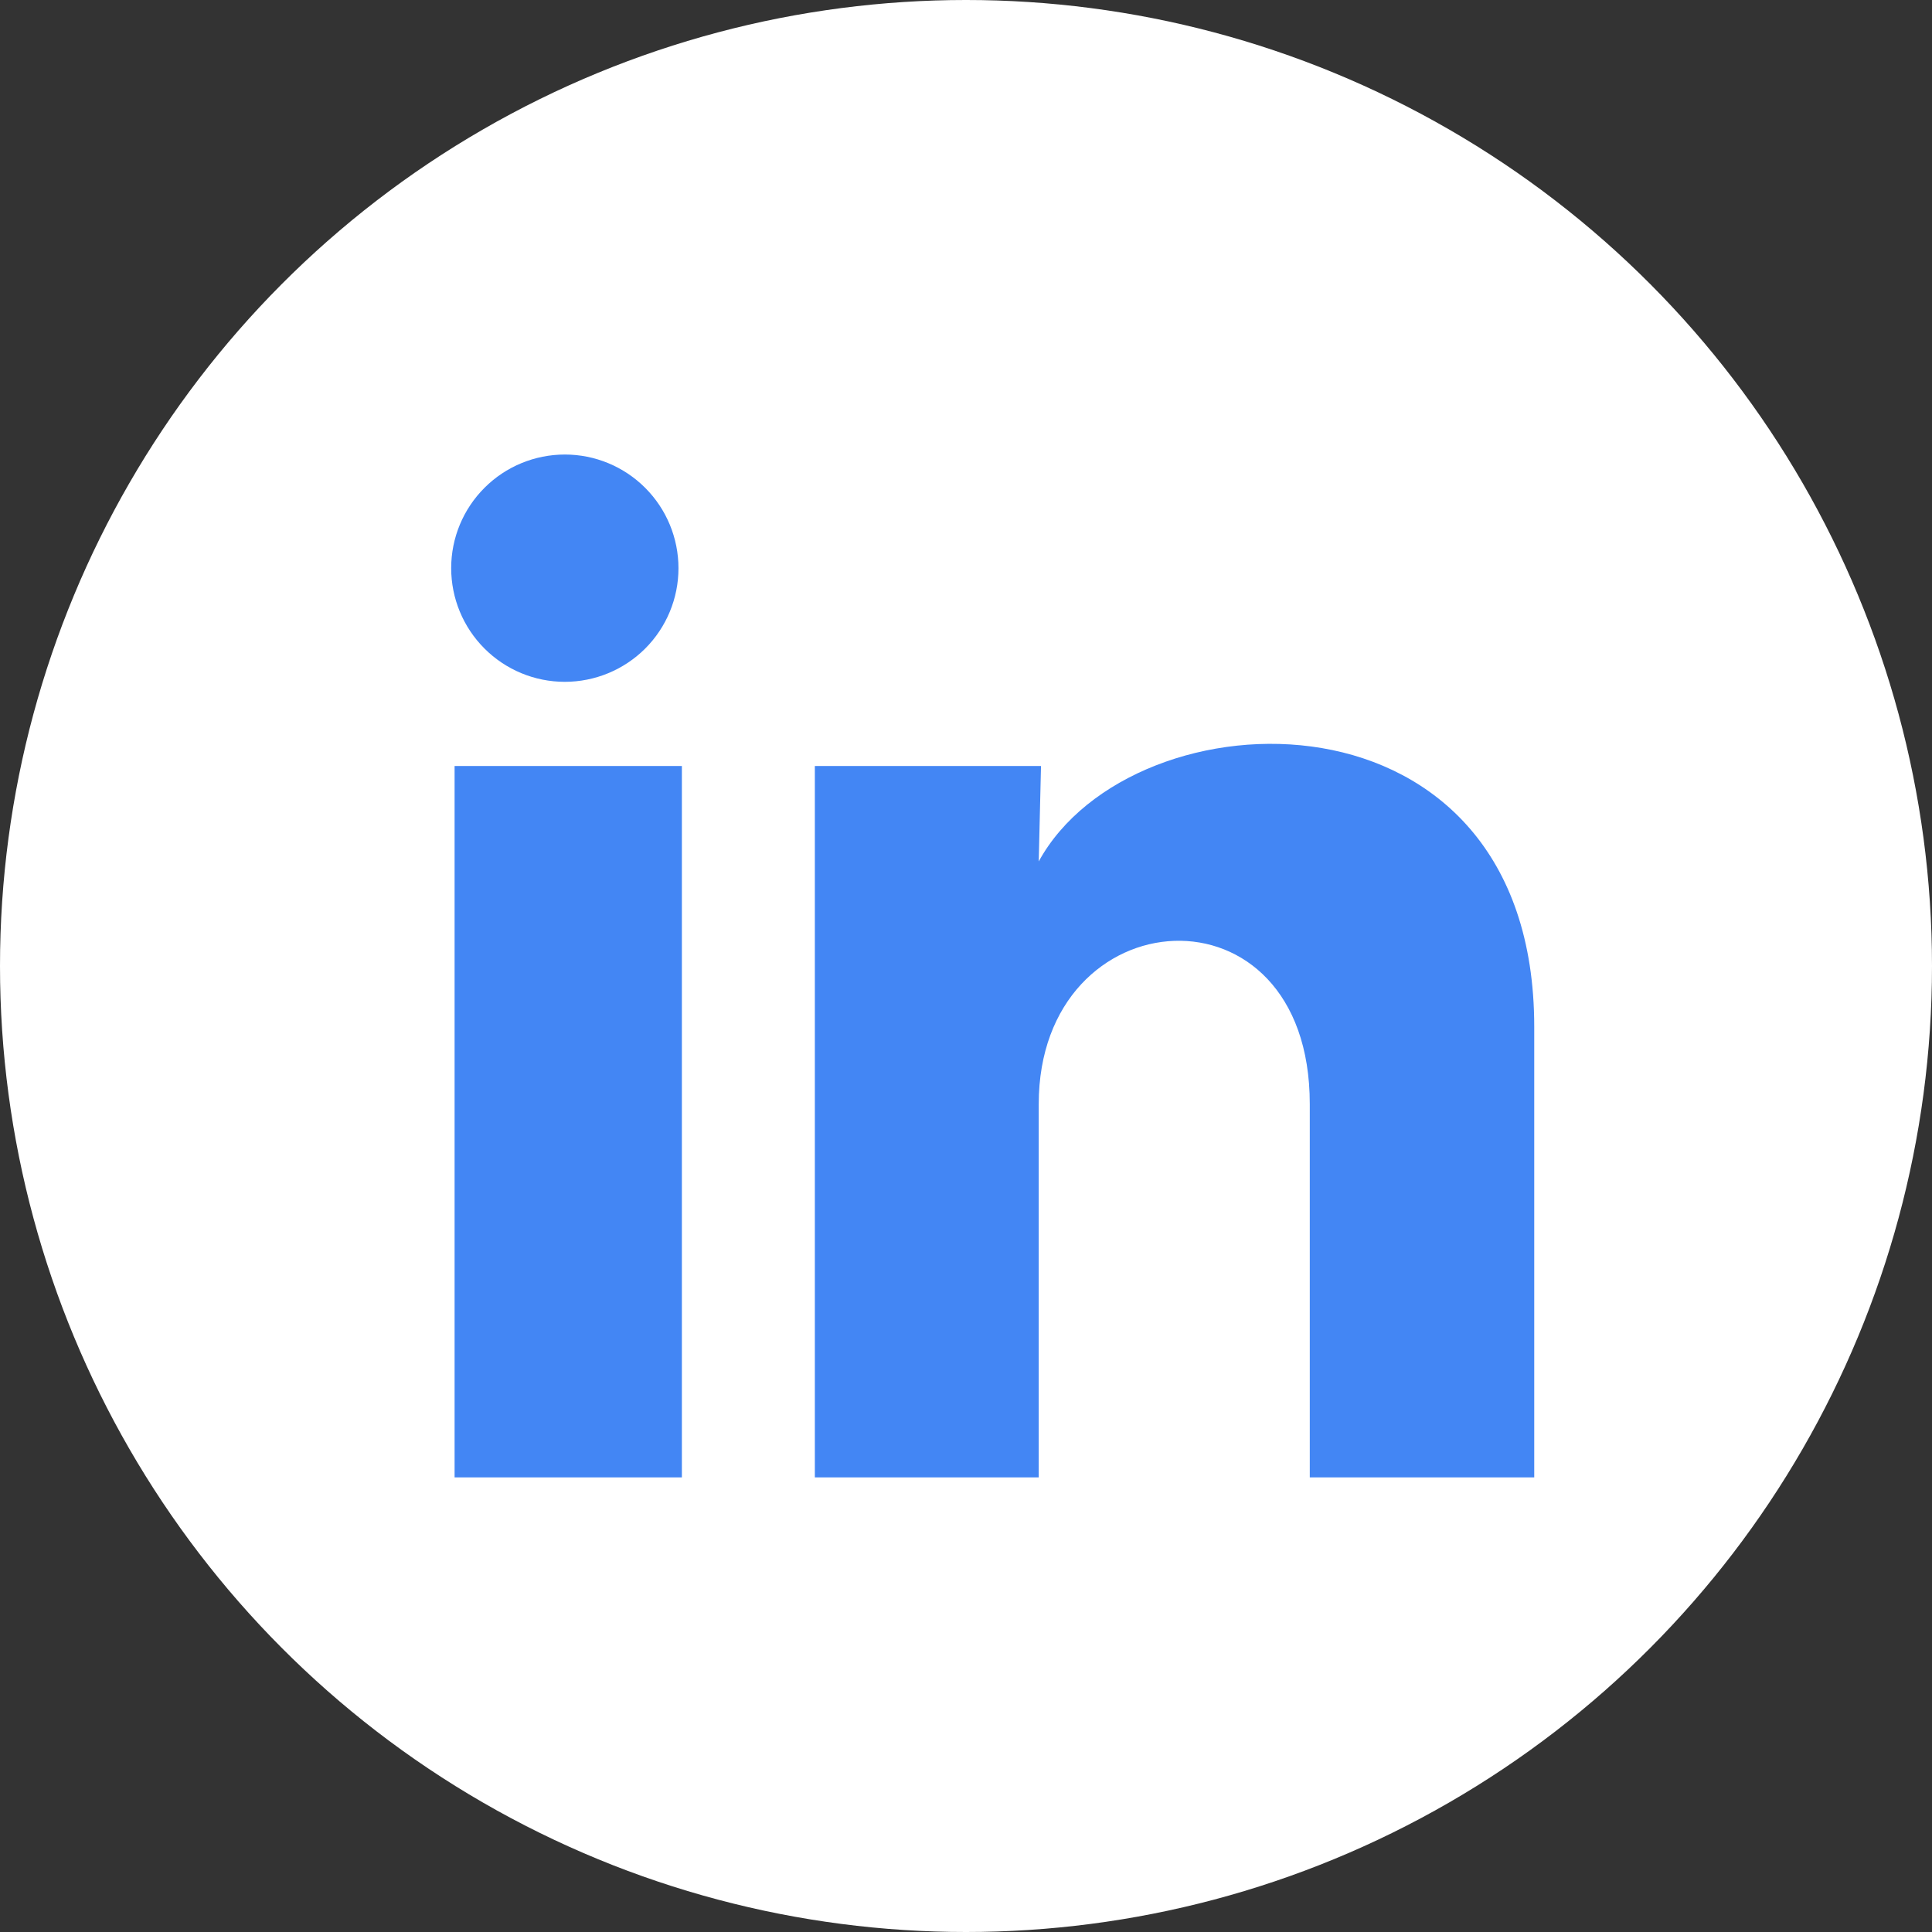<svg width="34" height="34" viewBox="0 0 34 34" fill="none" xmlns="http://www.w3.org/2000/svg">
<rect x="0" y="0" width="34" height="34" fill="#333333" stroke="none"/>
<circle cx="17" cy="17" r="17" fill="white"/>
<path d="M11.94 10C11.94 10.53 11.729 11.039 11.354 11.414C10.978 11.789 10.469 11.999 9.939 11.999C9.409 11.999 8.9 11.788 8.525 11.412C8.15 11.037 7.94 10.528 7.94 9.998C7.94 9.468 8.151 8.959 8.527 8.584C8.902 8.209 9.411 7.999 9.941 7.999C10.471 7.999 10.98 8.21 11.355 8.586C11.73 8.961 11.94 9.47 11.94 10ZM12 13.48H8V26H12V13.48ZM18.32 13.48H14.34V26H18.28V19.43C18.28 15.77 23.05 15.43 23.05 19.43V26H27V18.07C27 11.9 19.94 12.13 18.28 15.16L18.32 13.48Z" fill="#4386F4"/>
</svg>
